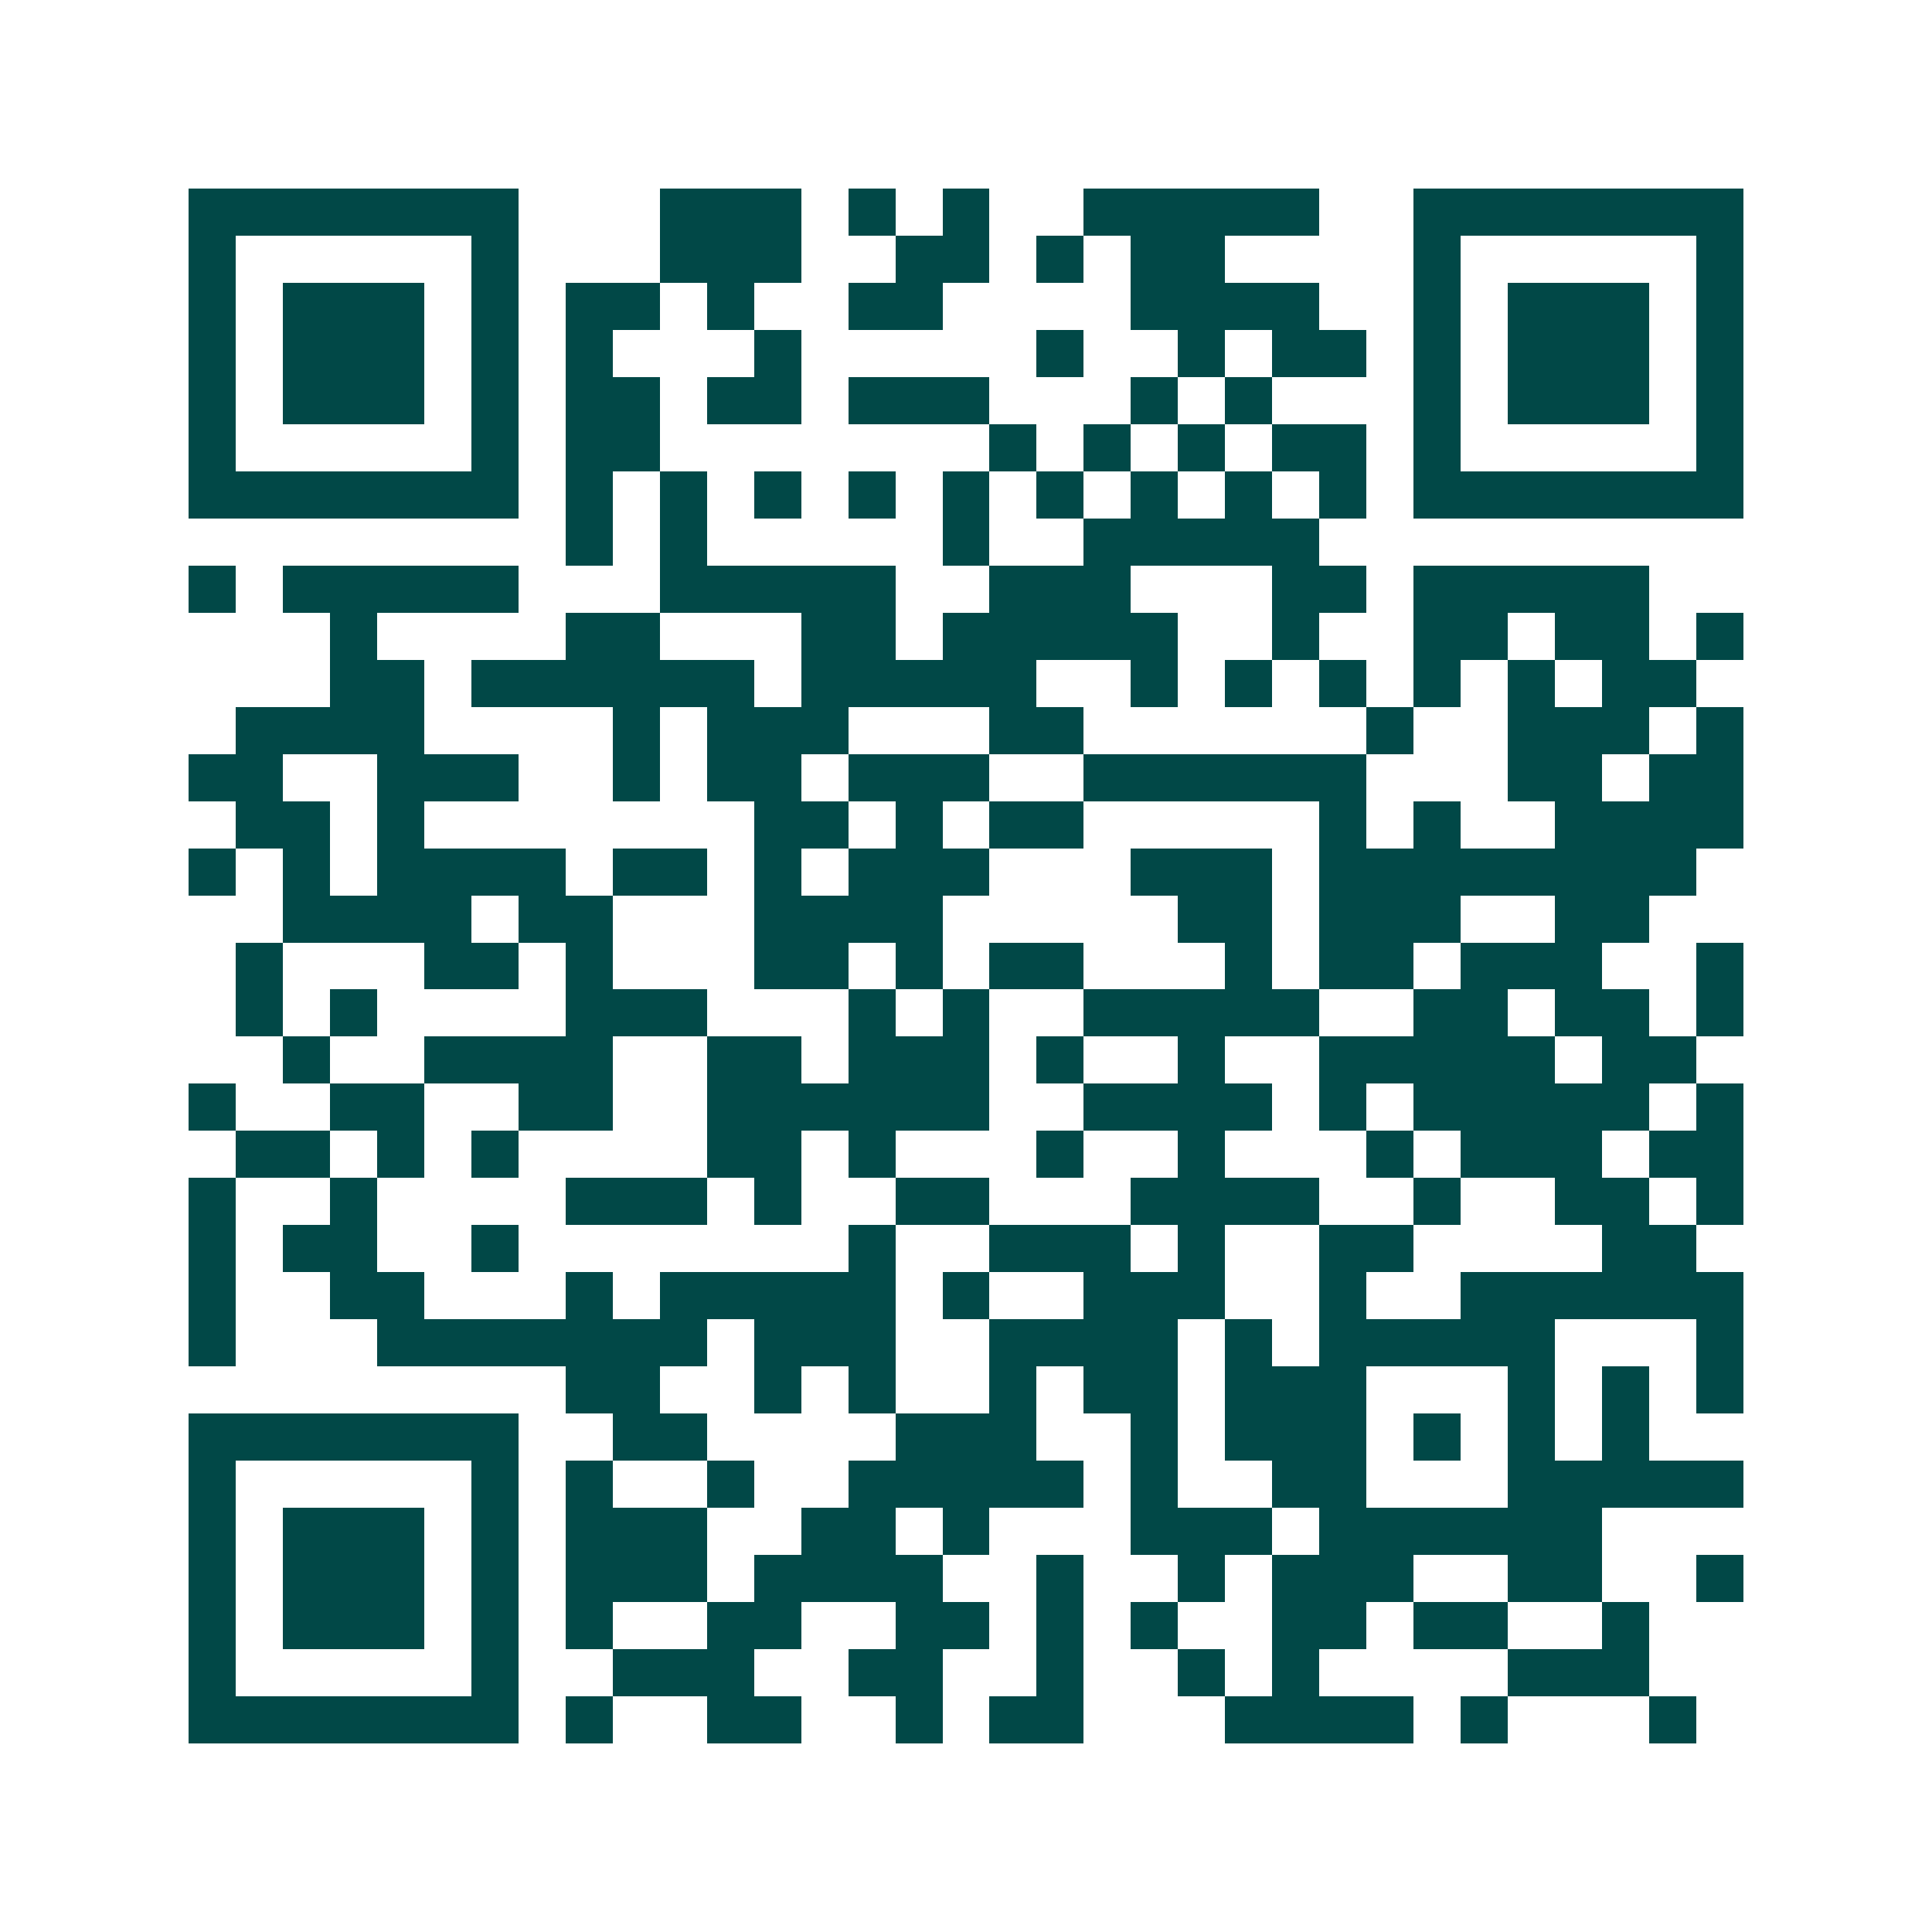 <svg xmlns="http://www.w3.org/2000/svg" width="200" height="200" viewBox="0 0 41 41" shape-rendering="crispEdges"><path fill="#ffffff" d="M0 0h41v41H0z"/><path stroke="#014847" d="M4 4.5h7m3 0h3m1 0h1m1 0h1m2 0h5m2 0h7M4 5.5h1m5 0h1m3 0h3m2 0h2m1 0h1m1 0h2m4 0h1m5 0h1M4 6.5h1m1 0h3m1 0h1m1 0h2m1 0h1m2 0h2m4 0h4m2 0h1m1 0h3m1 0h1M4 7.5h1m1 0h3m1 0h1m1 0h1m3 0h1m5 0h1m2 0h1m1 0h2m1 0h1m1 0h3m1 0h1M4 8.5h1m1 0h3m1 0h1m1 0h2m1 0h2m1 0h3m3 0h1m1 0h1m3 0h1m1 0h3m1 0h1M4 9.5h1m5 0h1m1 0h2m7 0h1m1 0h1m1 0h1m1 0h2m1 0h1m5 0h1M4 10.5h7m1 0h1m1 0h1m1 0h1m1 0h1m1 0h1m1 0h1m1 0h1m1 0h1m1 0h1m1 0h7M12 11.5h1m1 0h1m5 0h1m2 0h5M4 12.5h1m1 0h5m3 0h5m2 0h3m3 0h2m1 0h5M7 13.5h1m4 0h2m3 0h2m1 0h5m2 0h1m2 0h2m1 0h2m1 0h1M7 14.5h2m1 0h6m1 0h5m2 0h1m1 0h1m1 0h1m1 0h1m1 0h1m1 0h2M5 15.5h4m4 0h1m1 0h3m3 0h2m6 0h1m2 0h3m1 0h1M4 16.5h2m2 0h3m2 0h1m1 0h2m1 0h3m2 0h6m3 0h2m1 0h2M5 17.5h2m1 0h1m7 0h2m1 0h1m1 0h2m5 0h1m1 0h1m2 0h4M4 18.5h1m1 0h1m1 0h4m1 0h2m1 0h1m1 0h3m3 0h3m1 0h8M6 19.5h4m1 0h2m3 0h4m5 0h2m1 0h3m2 0h2M5 20.5h1m3 0h2m1 0h1m3 0h2m1 0h1m1 0h2m3 0h1m1 0h2m1 0h3m2 0h1M5 21.5h1m1 0h1m4 0h3m3 0h1m1 0h1m2 0h5m2 0h2m1 0h2m1 0h1M6 22.5h1m2 0h4m2 0h2m1 0h3m1 0h1m2 0h1m2 0h5m1 0h2M4 23.5h1m2 0h2m2 0h2m2 0h6m2 0h4m1 0h1m1 0h5m1 0h1M5 24.5h2m1 0h1m1 0h1m4 0h2m1 0h1m3 0h1m2 0h1m3 0h1m1 0h3m1 0h2M4 25.5h1m2 0h1m4 0h3m1 0h1m2 0h2m3 0h4m2 0h1m2 0h2m1 0h1M4 26.5h1m1 0h2m2 0h1m7 0h1m2 0h3m1 0h1m2 0h2m4 0h2M4 27.5h1m2 0h2m3 0h1m1 0h5m1 0h1m2 0h3m2 0h1m2 0h6M4 28.5h1m3 0h7m1 0h3m2 0h4m1 0h1m1 0h5m3 0h1M12 29.5h2m2 0h1m1 0h1m2 0h1m1 0h2m1 0h3m3 0h1m1 0h1m1 0h1M4 30.5h7m2 0h2m4 0h3m2 0h1m1 0h3m1 0h1m1 0h1m1 0h1M4 31.5h1m5 0h1m1 0h1m2 0h1m2 0h5m1 0h1m2 0h2m3 0h5M4 32.5h1m1 0h3m1 0h1m1 0h3m2 0h2m1 0h1m3 0h3m1 0h6M4 33.5h1m1 0h3m1 0h1m1 0h3m1 0h4m2 0h1m2 0h1m1 0h3m2 0h2m2 0h1M4 34.5h1m1 0h3m1 0h1m1 0h1m2 0h2m2 0h2m1 0h1m1 0h1m2 0h2m1 0h2m2 0h1M4 35.5h1m5 0h1m2 0h3m2 0h2m2 0h1m2 0h1m1 0h1m4 0h3M4 36.5h7m1 0h1m2 0h2m2 0h1m1 0h2m3 0h4m1 0h1m3 0h1"/></svg>
